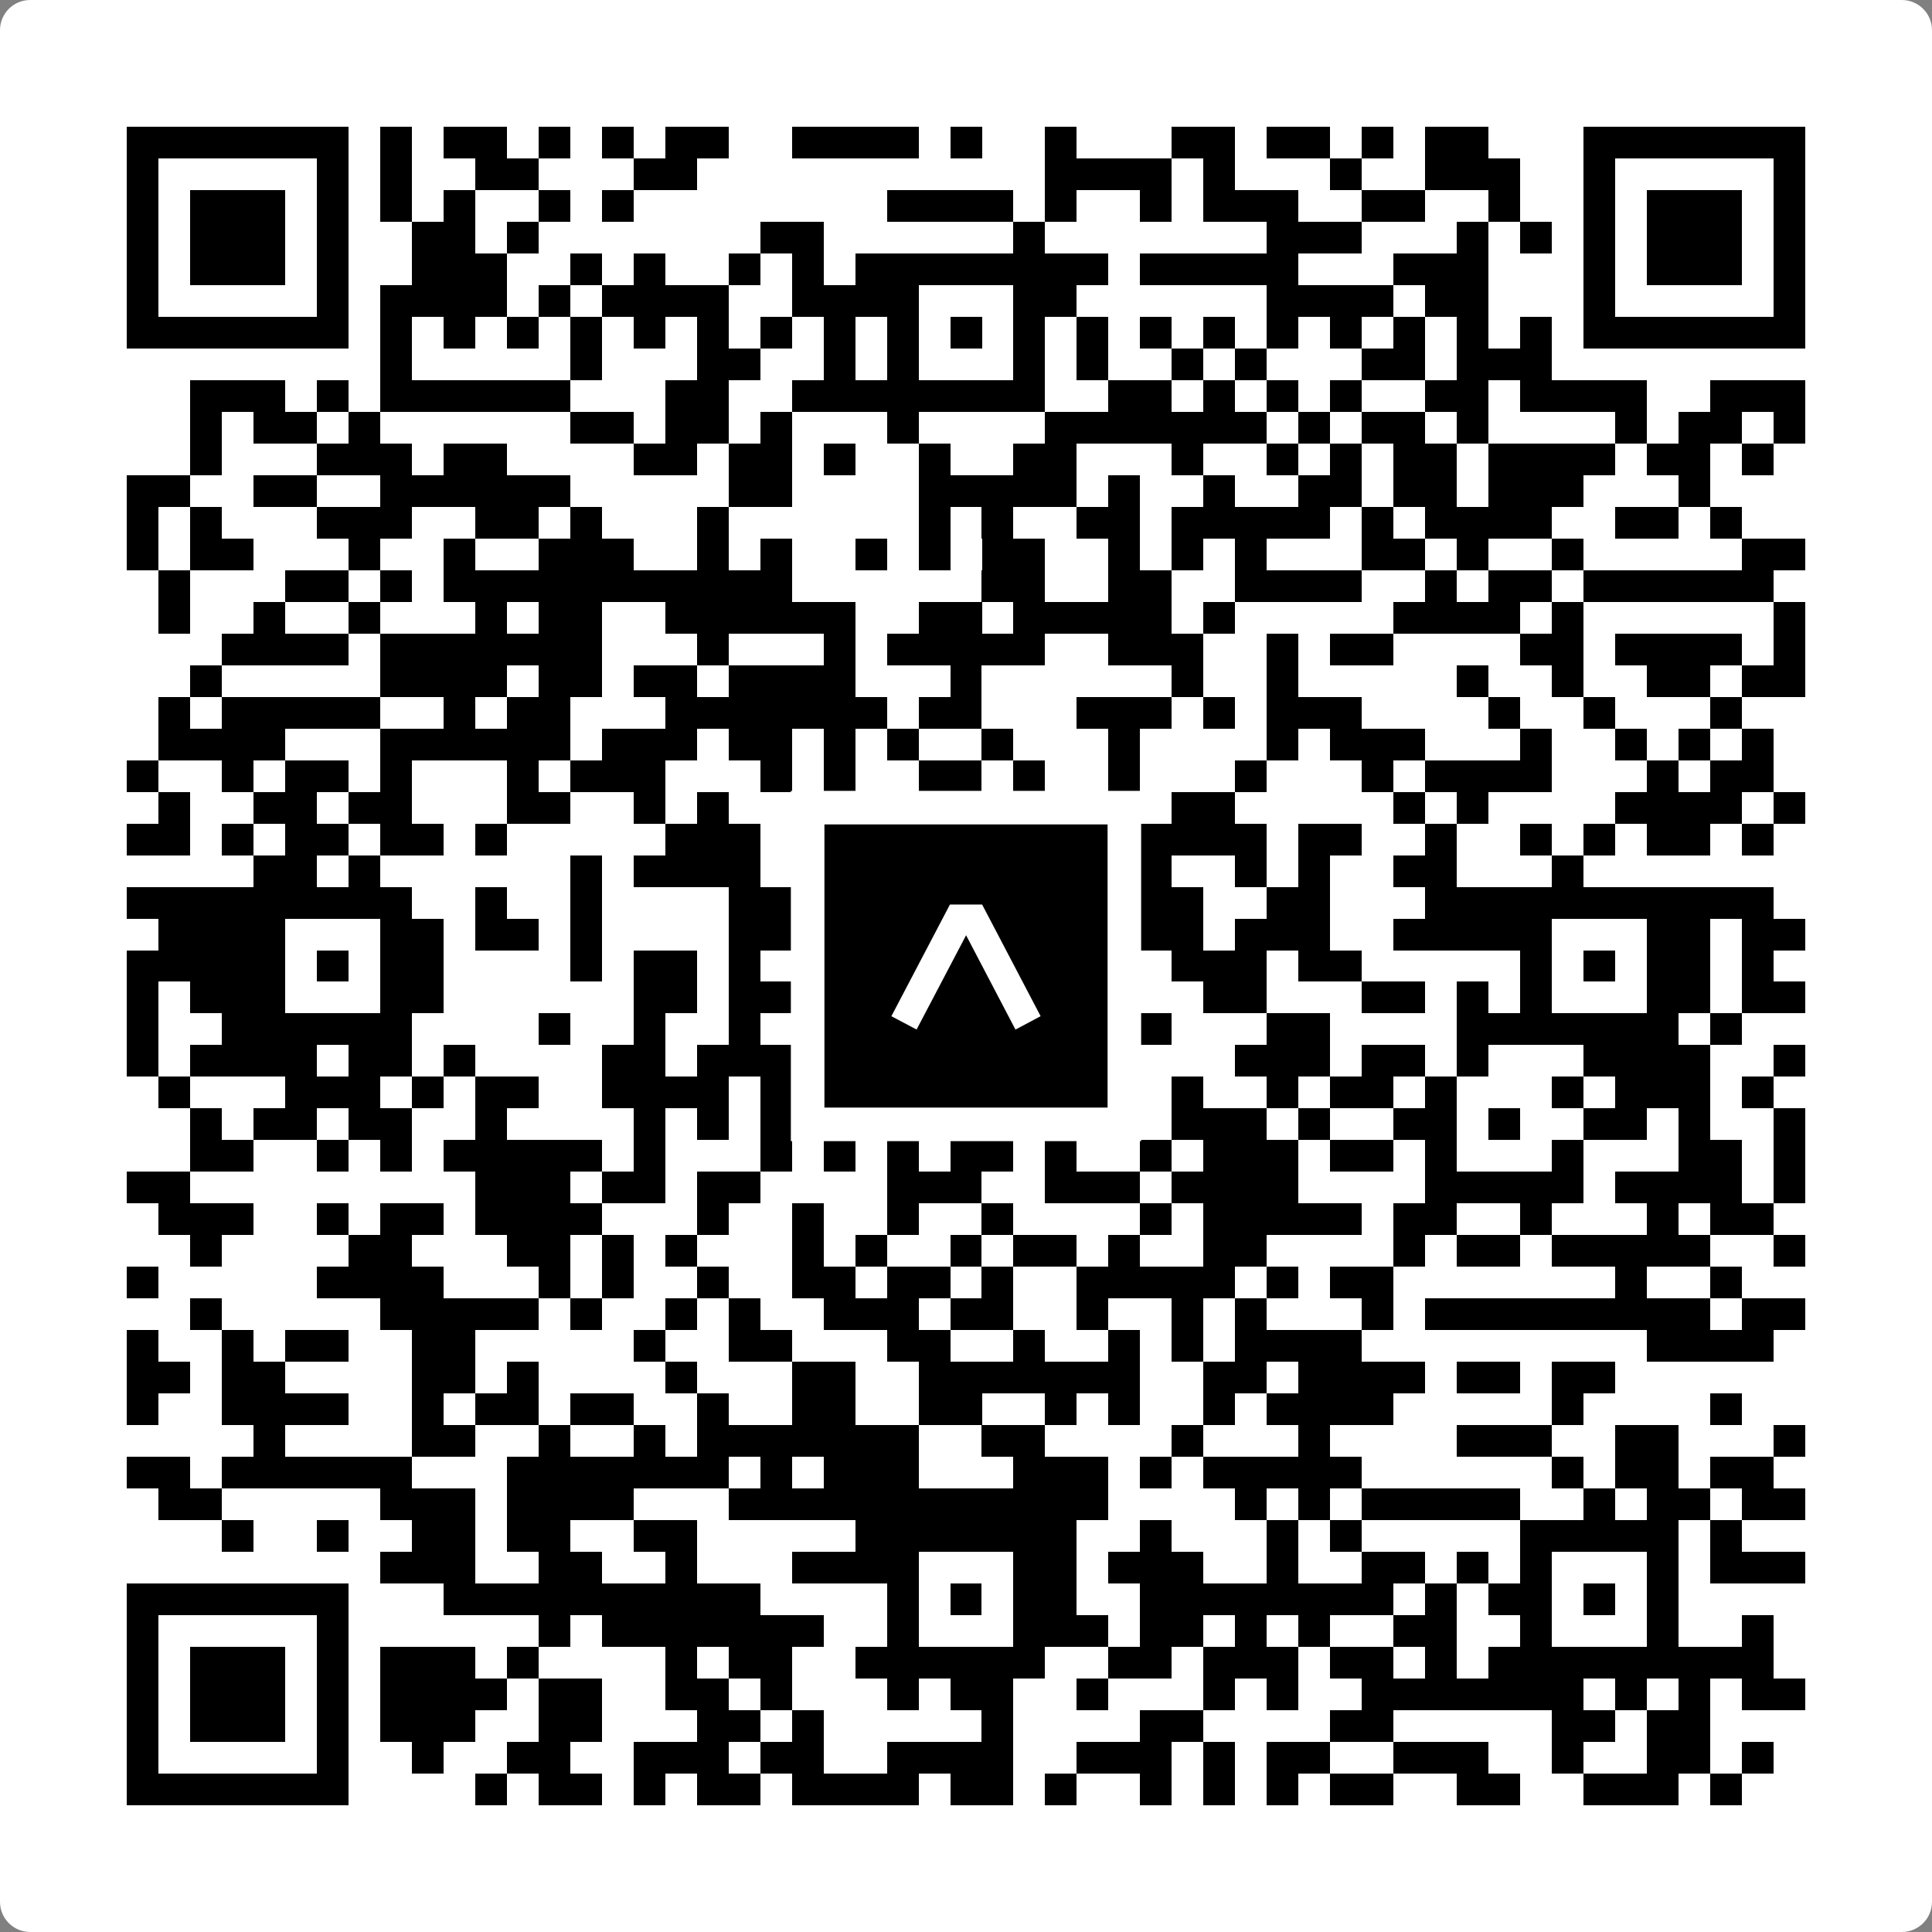 <svg width="512" height="512" viewBox="0 0 512 512" fill="none" xmlns="http://www.w3.org/2000/svg">
    <rect x="0" y="0" width="512" height="512" fill="#808080" stroke="none"/>
    <path d="M0 8C0 3.582 3.582 0 8 0H504C508.418 0 512 3.582 512 8V504C512 508.418 508.418 512 504 512H8C3.582 512 0 508.418 0 504V8Z" fill="white"/>
    <svg xmlns="http://www.w3.org/2000/svg" viewBox="0 0 61 61" shape-rendering="crispEdges" height="512" width="512" x="0" y="0"><path stroke="#000000" d="M4 4.5h7m1 0h1m1 0h2m1 0h1m1 0h1m1 0h2m2 0h4m1 0h1m2 0h1m3 0h2m1 0h2m1 0h1m1 0h2m3 0h7M4 5.5h1m5 0h1m1 0h1m2 0h2m3 0h2m11 0h4m1 0h1m3 0h1m2 0h3m2 0h1m5 0h1M4 6.5h1m1 0h3m1 0h1m1 0h1m1 0h1m2 0h1m1 0h1m8 0h4m1 0h1m2 0h1m1 0h3m2 0h2m2 0h1m2 0h1m1 0h3m1 0h1M4 7.5h1m1 0h3m1 0h1m2 0h2m1 0h1m7 0h2m6 0h1m7 0h3m3 0h1m1 0h1m1 0h1m1 0h3m1 0h1M4 8.5h1m1 0h3m1 0h1m2 0h3m2 0h1m1 0h1m2 0h1m1 0h1m1 0h8m1 0h5m3 0h3m3 0h1m1 0h3m1 0h1M4 9.5h1m5 0h1m1 0h4m1 0h1m1 0h4m2 0h4m3 0h2m6 0h4m1 0h2m3 0h1m5 0h1M4 10.5h7m1 0h1m1 0h1m1 0h1m1 0h1m1 0h1m1 0h1m1 0h1m1 0h1m1 0h1m1 0h1m1 0h1m1 0h1m1 0h1m1 0h1m1 0h1m1 0h1m1 0h1m1 0h1m1 0h1m1 0h7M12 11.5h1m5 0h1m3 0h2m2 0h1m1 0h1m3 0h1m1 0h1m2 0h1m1 0h1m3 0h2m1 0h3M6 12.5h3m1 0h1m1 0h6m3 0h2m2 0h8m2 0h2m1 0h1m1 0h1m1 0h1m2 0h2m1 0h4m2 0h3M6 13.5h1m1 0h2m1 0h1m6 0h2m1 0h2m1 0h1m3 0h1m4 0h7m1 0h1m1 0h2m1 0h1m4 0h1m1 0h2m1 0h1M6 14.5h1m3 0h3m1 0h2m4 0h2m1 0h2m1 0h1m2 0h1m2 0h2m3 0h1m2 0h1m1 0h1m1 0h2m1 0h4m1 0h2m1 0h1M4 15.5h2m2 0h2m2 0h6m5 0h2m4 0h5m1 0h1m2 0h1m2 0h2m1 0h2m1 0h3m3 0h1M4 16.5h1m1 0h1m3 0h3m2 0h2m1 0h1m3 0h1m6 0h1m1 0h1m2 0h2m1 0h5m1 0h1m1 0h4m2 0h2m1 0h1M4 17.5h1m1 0h2m3 0h1m2 0h1m2 0h3m2 0h1m1 0h1m2 0h1m1 0h1m1 0h2m2 0h1m1 0h1m1 0h1m3 0h2m1 0h1m2 0h1m5 0h2M5 18.5h1m3 0h2m1 0h1m1 0h11m6 0h2m2 0h2m2 0h4m2 0h1m1 0h2m1 0h6M5 19.5h1m2 0h1m2 0h1m3 0h1m1 0h2m2 0h6m2 0h2m1 0h5m1 0h1m5 0h4m1 0h1m6 0h1M7 20.5h4m1 0h7m3 0h1m3 0h1m1 0h5m2 0h3m2 0h1m1 0h2m4 0h2m1 0h4m1 0h1M6 21.5h1m5 0h4m1 0h2m1 0h2m1 0h4m3 0h1m6 0h1m2 0h1m5 0h1m2 0h1m2 0h2m1 0h2M5 22.5h1m1 0h5m2 0h1m1 0h2m3 0h7m1 0h2m3 0h3m1 0h1m1 0h3m4 0h1m2 0h1m3 0h1M5 23.5h4m3 0h6m1 0h3m1 0h2m1 0h1m1 0h1m2 0h1m3 0h1m4 0h1m1 0h3m3 0h1m2 0h1m1 0h1m1 0h1M4 24.5h1m2 0h1m1 0h2m1 0h1m3 0h1m1 0h3m3 0h1m1 0h1m2 0h2m1 0h1m2 0h1m3 0h1m3 0h1m1 0h4m3 0h1m1 0h2M5 25.5h1m2 0h2m1 0h2m3 0h2m2 0h1m1 0h1m3 0h3m2 0h1m1 0h1m3 0h2m5 0h1m1 0h1m4 0h4m1 0h1M4 26.5h2m1 0h1m1 0h2m1 0h2m1 0h1m5 0h3m2 0h1m1 0h2m2 0h2m2 0h4m1 0h2m2 0h1m2 0h1m1 0h1m1 0h2m1 0h1M8 27.5h2m1 0h1m6 0h1m1 0h4m1 0h3m2 0h1m2 0h2m1 0h1m2 0h1m1 0h1m2 0h2m3 0h1M4 28.5h9m2 0h1m2 0h1m4 0h2m1 0h8m1 0h3m2 0h2m3 0h11M5 29.5h4m3 0h2m1 0h2m1 0h1m4 0h4m1 0h1m3 0h2m2 0h2m1 0h3m2 0h5m3 0h2m1 0h2M4 30.5h5m1 0h1m1 0h2m4 0h1m1 0h2m1 0h1m1 0h4m1 0h1m1 0h2m1 0h1m1 0h3m1 0h2m5 0h1m1 0h1m1 0h2m1 0h1M4 31.5h1m1 0h3m3 0h2m6 0h2m1 0h2m3 0h1m3 0h1m2 0h1m2 0h2m3 0h2m1 0h1m1 0h1m3 0h2m1 0h2M4 32.5h1m2 0h6m4 0h1m2 0h1m2 0h1m2 0h9m1 0h1m3 0h2m4 0h7m1 0h1M4 33.5h1m1 0h4m1 0h2m1 0h1m4 0h2m1 0h3m1 0h1m2 0h1m2 0h1m1 0h2m3 0h3m1 0h2m1 0h1m3 0h4m2 0h1M5 34.5h1m3 0h3m1 0h1m1 0h2m2 0h4m1 0h1m7 0h1m4 0h1m2 0h1m1 0h2m1 0h1m3 0h1m1 0h3m1 0h1M6 35.5h1m1 0h2m1 0h2m2 0h1m4 0h1m1 0h1m1 0h1m4 0h1m1 0h2m1 0h2m1 0h3m1 0h1m2 0h2m1 0h1m2 0h2m1 0h1m2 0h1M6 36.5h2m2 0h1m1 0h1m1 0h5m1 0h1m3 0h1m1 0h1m1 0h1m1 0h2m1 0h1m2 0h1m1 0h3m1 0h2m1 0h1m3 0h1m3 0h2m1 0h1M4 37.5h2m9 0h3m1 0h2m1 0h2m4 0h3m2 0h3m1 0h4m4 0h5m1 0h4m1 0h1M5 38.5h3m2 0h1m1 0h2m1 0h4m3 0h1m2 0h1m2 0h1m2 0h1m4 0h1m1 0h5m1 0h2m2 0h1m3 0h1m1 0h2M6 39.5h1m4 0h2m3 0h2m1 0h1m1 0h1m3 0h1m1 0h1m2 0h1m1 0h2m1 0h1m2 0h2m4 0h1m1 0h2m1 0h5m2 0h1M4 40.5h1m5 0h4m3 0h1m1 0h1m2 0h1m2 0h2m1 0h2m1 0h1m2 0h5m1 0h1m1 0h2m7 0h1m2 0h1M6 41.5h1m5 0h5m1 0h1m2 0h1m1 0h1m2 0h3m1 0h2m2 0h1m2 0h1m1 0h1m3 0h1m1 0h9m1 0h2M4 42.5h1m2 0h1m1 0h2m2 0h2m5 0h1m2 0h2m3 0h2m2 0h1m2 0h1m1 0h1m1 0h4m9 0h4M4 43.5h2m1 0h2m4 0h2m1 0h1m4 0h1m3 0h2m2 0h7m2 0h2m1 0h4m1 0h2m1 0h2M4 44.5h1m2 0h4m2 0h1m1 0h2m1 0h2m2 0h1m2 0h2m2 0h2m2 0h1m1 0h1m2 0h1m1 0h4m5 0h1m4 0h1M8 45.5h1m4 0h2m2 0h1m2 0h1m1 0h7m2 0h2m4 0h1m3 0h1m4 0h3m2 0h2m3 0h1M4 46.5h2m1 0h6m3 0h7m1 0h1m1 0h3m3 0h3m1 0h1m1 0h5m6 0h1m1 0h2m1 0h2M5 47.5h2m5 0h3m1 0h4m3 0h12m4 0h1m1 0h1m1 0h5m2 0h1m1 0h2m1 0h2M7 48.5h1m2 0h1m2 0h2m1 0h2m2 0h2m5 0h7m2 0h1m3 0h1m1 0h1m5 0h5m1 0h1M12 49.5h3m2 0h2m2 0h1m3 0h4m3 0h2m1 0h3m2 0h1m2 0h2m1 0h1m1 0h1m3 0h1m1 0h3M4 50.5h7m3 0h10m4 0h1m1 0h1m1 0h2m2 0h8m1 0h1m1 0h2m1 0h1m1 0h1M4 51.5h1m5 0h1m6 0h1m1 0h7m2 0h1m3 0h3m1 0h2m1 0h1m1 0h1m2 0h2m2 0h1m3 0h1m2 0h1M4 52.5h1m1 0h3m1 0h1m1 0h3m1 0h1m4 0h1m1 0h2m2 0h6m2 0h2m1 0h3m1 0h2m1 0h1m1 0h9M4 53.5h1m1 0h3m1 0h1m1 0h4m1 0h2m2 0h2m1 0h1m3 0h1m1 0h2m2 0h1m3 0h1m1 0h1m2 0h7m1 0h1m1 0h1m1 0h2M4 54.5h1m1 0h3m1 0h1m1 0h3m2 0h2m3 0h2m1 0h1m5 0h1m4 0h2m4 0h2m5 0h2m1 0h2M4 55.5h1m5 0h1m2 0h1m2 0h2m2 0h3m1 0h2m2 0h4m2 0h3m1 0h1m1 0h2m2 0h3m2 0h1m2 0h2m1 0h1M4 56.5h7m4 0h1m1 0h2m1 0h1m1 0h2m1 0h4m1 0h2m1 0h1m2 0h1m1 0h1m1 0h1m1 0h2m2 0h2m2 0h3m1 0h1"/></svg>

    <rect x="214.033" y="214.033" width="83.934" height="83.934" fill="black" stroke="white" stroke-width="8.893"/>
    <svg x="214.033" y="214.033" width="83.934" height="83.934" viewBox="0 0 116 116" fill="none" xmlns="http://www.w3.org/2000/svg">
      <path d="M63.911 35.496L52.114 35.496L30.667 76.393L39.902 81.271L58.033 46.739L76.117 81.283L85.333 76.385L63.911 35.496Z" fill="white"/>
    </svg>
  </svg>